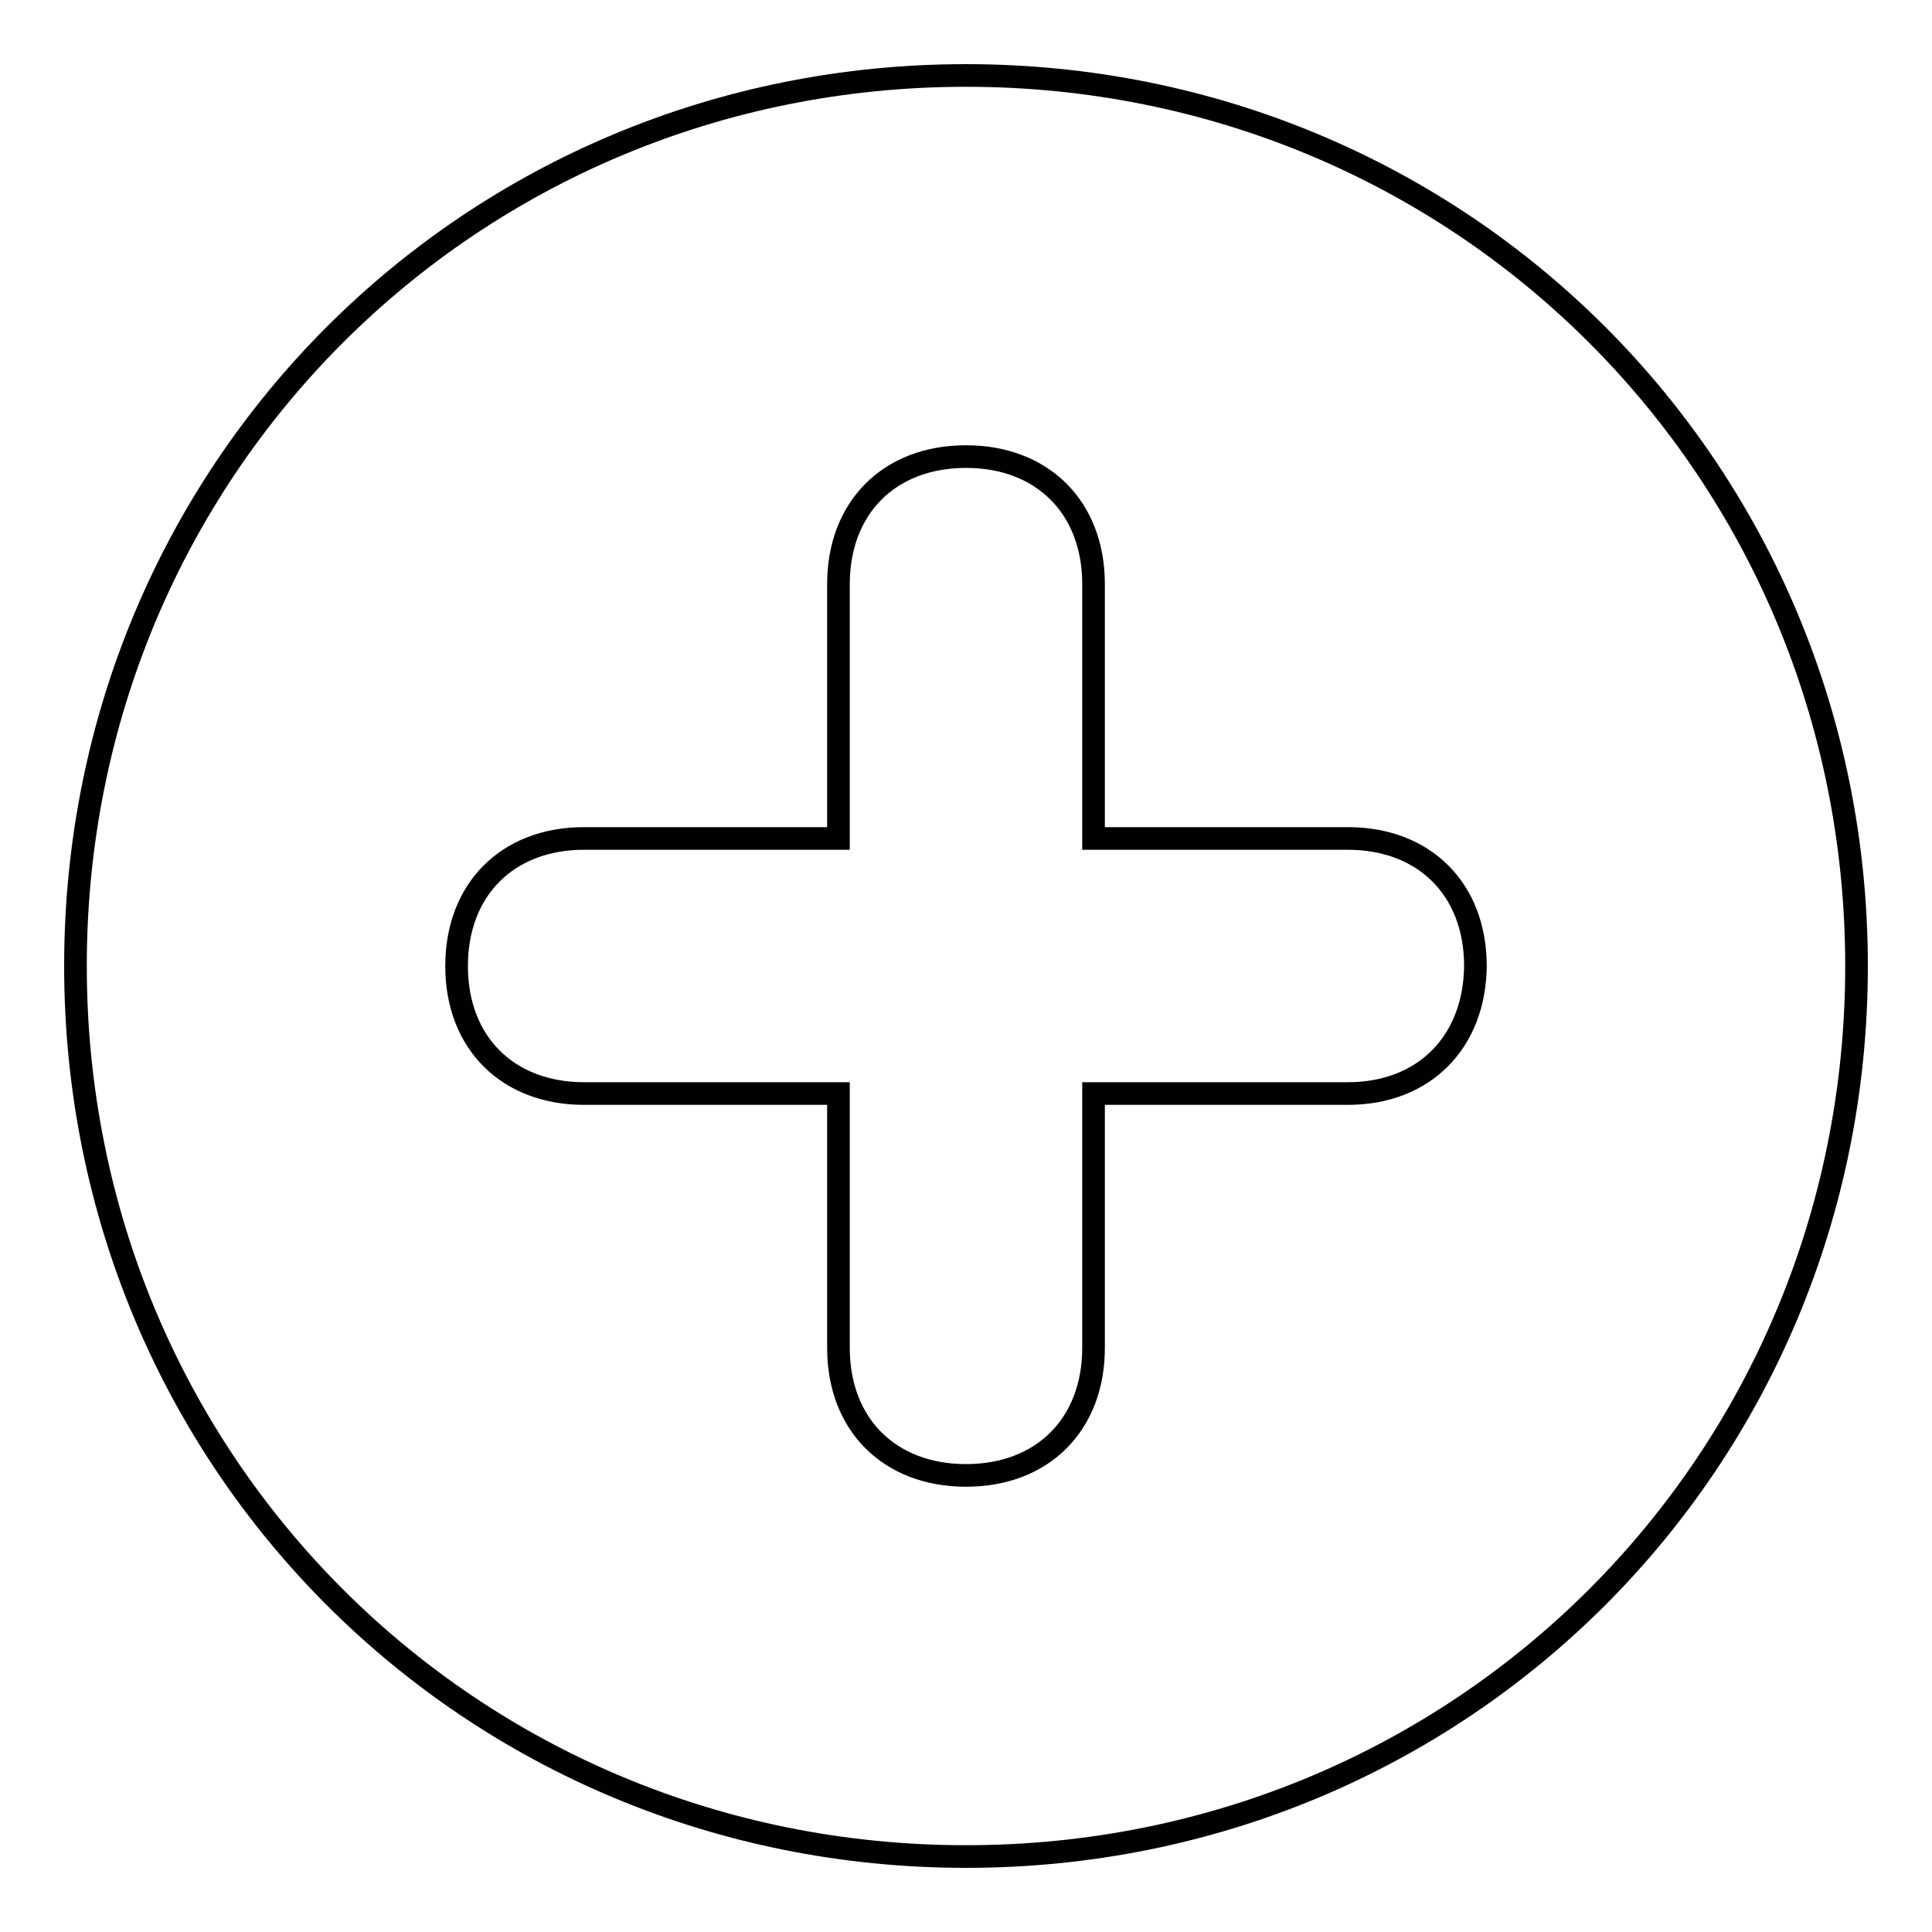 <?xml version="1.0" encoding="utf-8"?>
<!-- Svg Vector Icons : http://www.onlinewebfonts.com/icon -->
<!DOCTYPE svg PUBLIC "-//W3C//DTD SVG 1.1//EN" "http://www.w3.org/Graphics/SVG/1.1/DTD/svg11.dtd">
<svg version="1.1" xmlns="http://www.w3.org/2000/svg" xmlns:xlink="http://www.w3.org/1999/xlink" x="0px" y="0px" viewBox="0 0 256 256" enable-background="new 0 0 256 256" xml:space="preserve">
<g> <path stroke-width="3" fill-opacity="0" stroke="#000000"  d="M128,10C62.3,10,10,62.3,10,128c0,65.7,52.3,118,118,118c65.7,0,118-52.3,118-118C246,62.3,193.7,10,128,10 z M178.6,144.9h-33.7v33.7c0,10.1-6.7,16.9-16.9,16.9c-10.1,0-16.9-6.7-16.9-16.9v-33.7H77.4c-10.1,0-16.9-6.7-16.9-16.9 c0-10.1,6.7-16.9,16.9-16.9h33.7V77.4c0-10.1,6.7-16.9,16.9-16.9c10.1,0,16.9,6.7,16.9,16.9v33.7h33.7c10.1,0,16.9,6.7,16.9,16.9 C195.4,138.1,188.7,144.9,178.6,144.9z"/></g>
</svg>